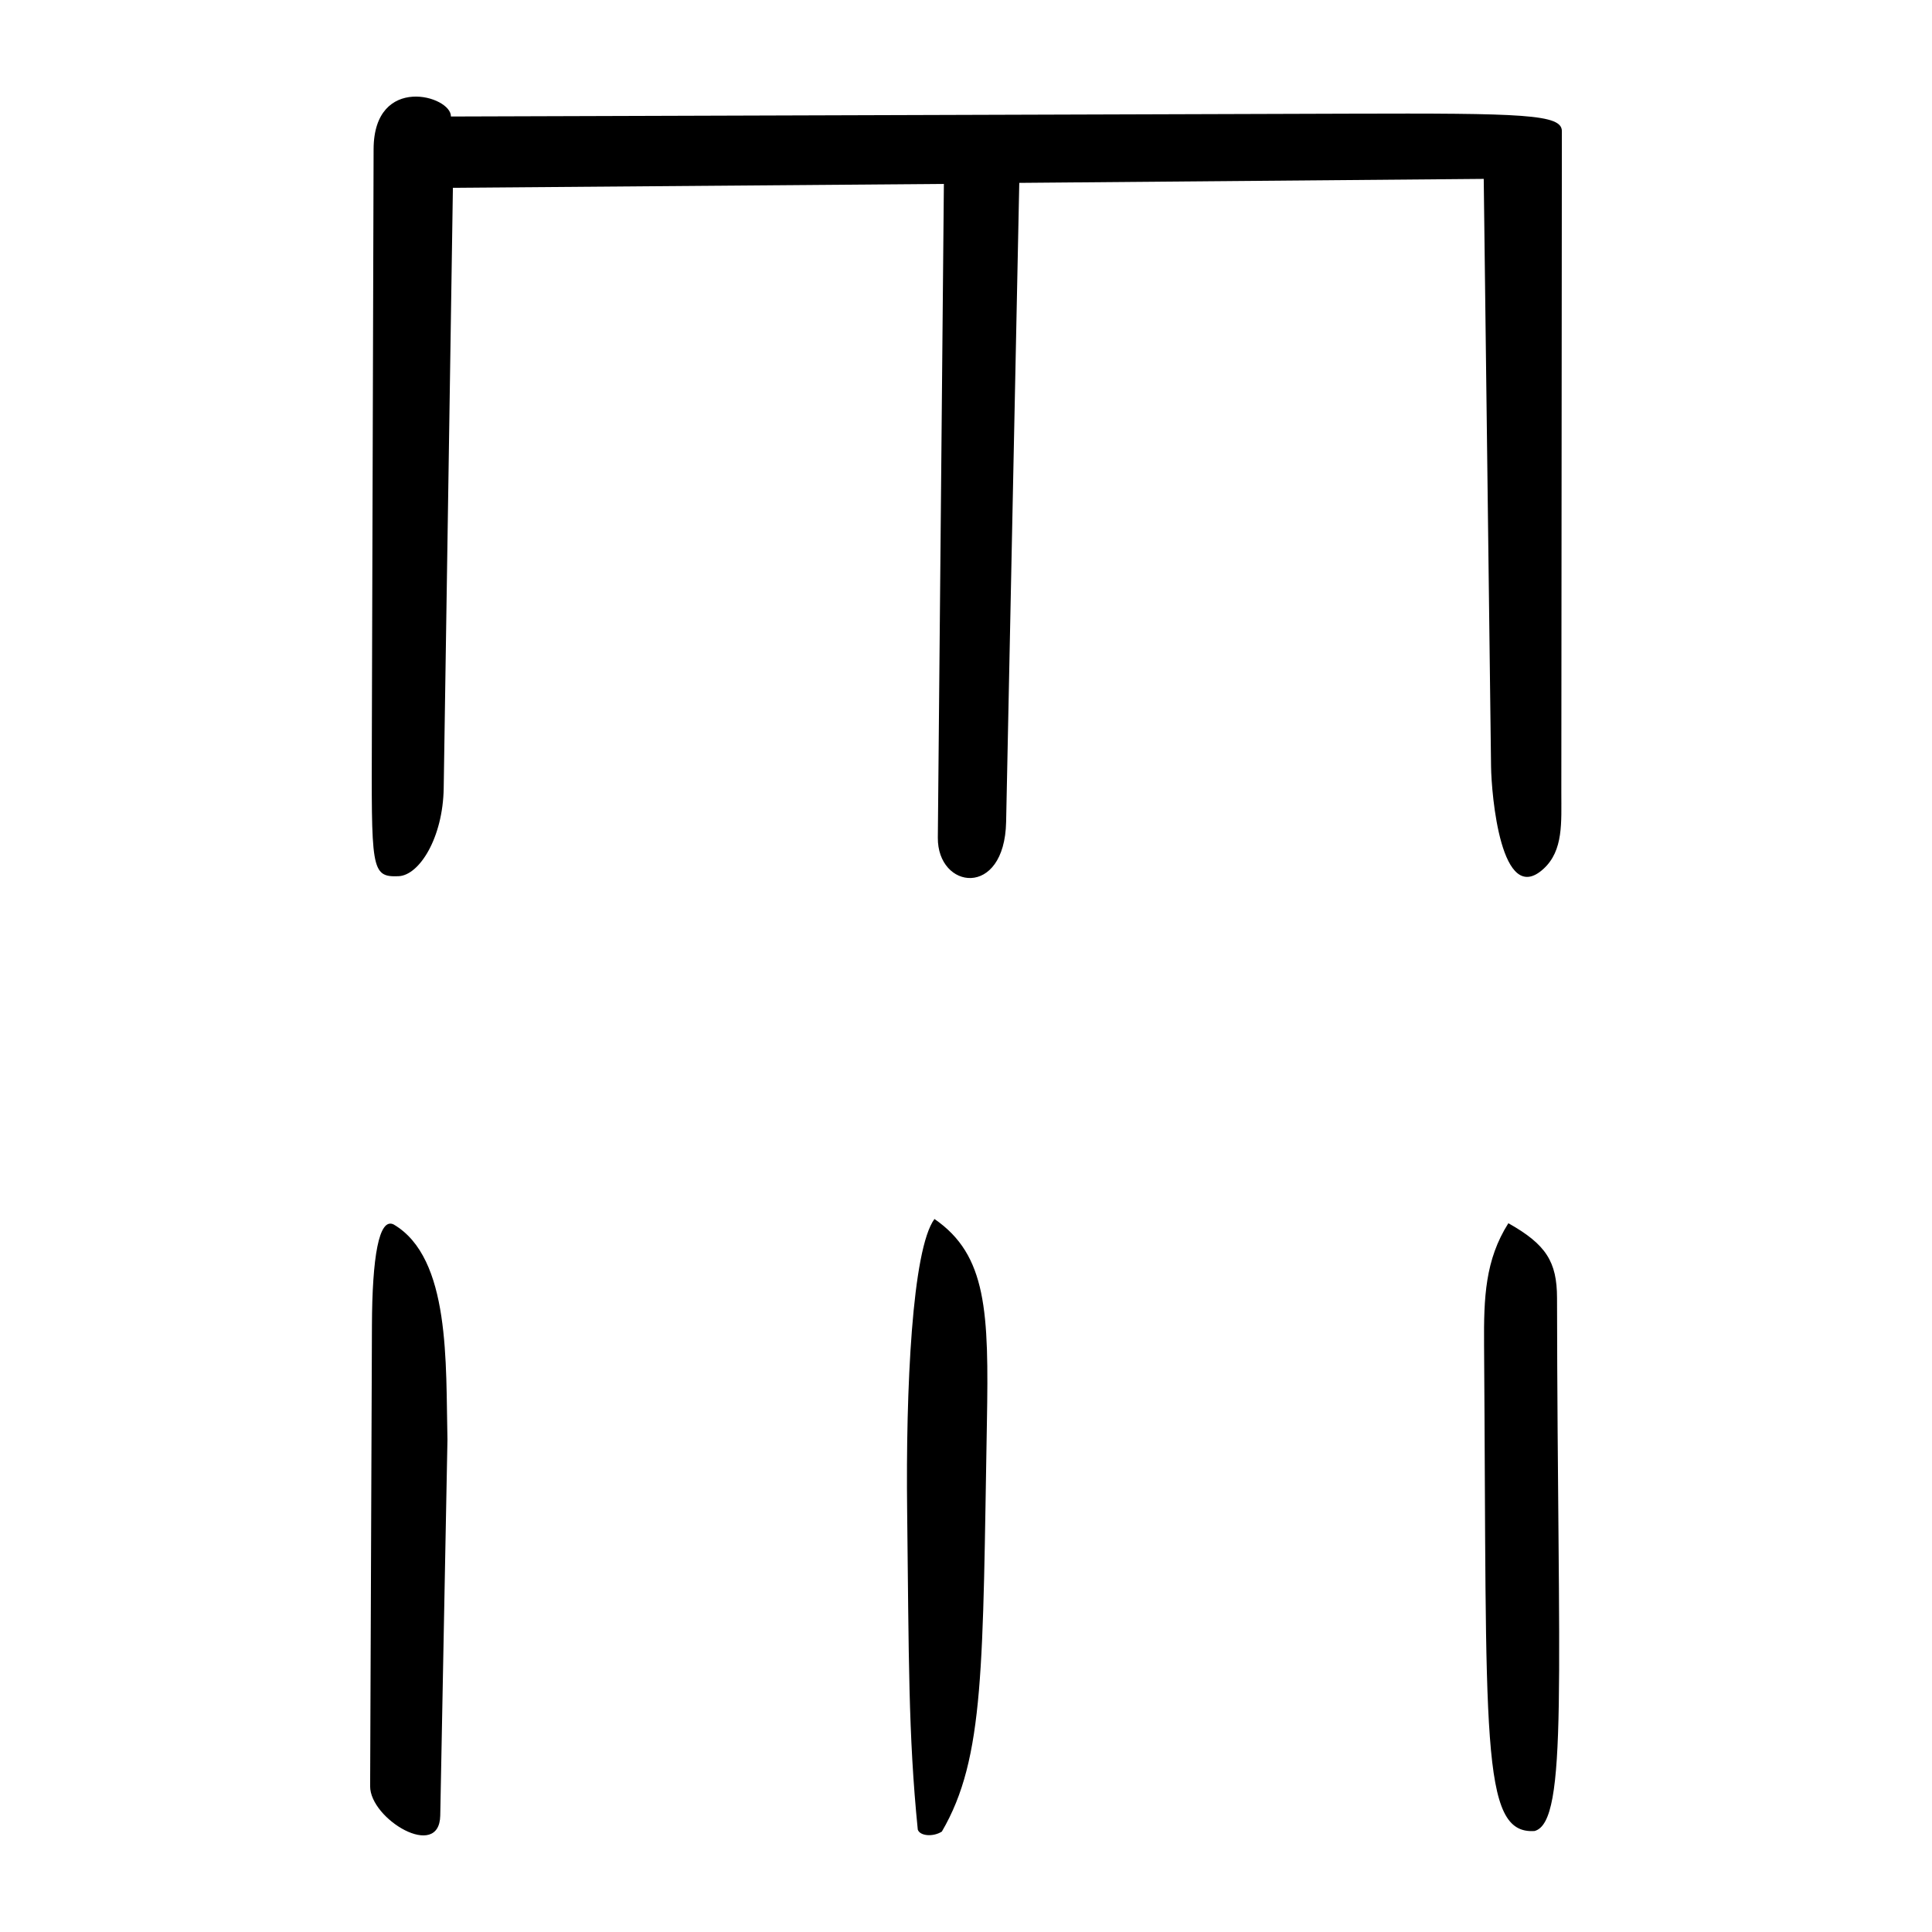 <?xml version="1.0" encoding="UTF-8" standalone="no"?>
<svg
   xmlns:dc="http://purl.org/dc/elements/1.1/"
   xmlns:cc="http://creativecommons.org/ns#"
   xmlns:rdf="http://www.w3.org/1999/02/22-rdf-syntax-ns#"
   xmlns:svg="http://www.w3.org/2000/svg"
   xmlns="http://www.w3.org/2000/svg"
   viewBox="0 0 300 300"
   height="300"
   width="300"
   id="svg76"
   version="1.1">
  <defs
     id="defs80" />
  <path
     id="path86"
     d="m 142.512,284.101 c -1.486,-14.805 -1.383,-26.851 -1.651,-49.508 -0.224,-18.94 0.771,-40.586 4.241,-45.309 8.158,5.61 8.45,14.441 8.144,31.609 -0.672,37.748 -0.303,52.075 -6.995,63.513 -1.361,0.864 -3.405,0.697 -3.739,-0.305 z m -85.038,-6.736 0.28,-71.564 c 0.042,-10.592 1.081,-16.785 3.367,-15.67 8.886,5.207 8.077,21.635 8.359,33.418 l -1.119,58.368 c -0.135,7.019 -10.907,0.555 -10.887,-4.552 z M 230.446,208.791 c -0.055,-7.326 0.169,-13.165 3.774,-18.85 5.843,3.289 7.546,5.968 7.555,11.606 0.087,59.213 1.806,81.36 -3.487,82.77 -8.513,0.577 -7.385,-14.304 -7.842,-75.526 z M 146.565,28.559 70.326,29.161 68.898,122.376 c -0.118,7.708 -3.778,13.552 -7.02,13.681 -4.352,0.173 -4.19,-1.118 -4.135,-22.593 l 0.269,-90.328 c 0.059,-11.706 12.094,-8.264 12.007,-5.045 L 209.363,17.652 c 27.286,-0.086 33.165,0.081 33.163,2.711 l -0.084,102.612 c -0.004,4.745 0.343,9.076 -2.75,11.922 -6.626,6.096 -8.108,-11.548 -8.162,-15.893 l -1.137,-91.227 -72.121,0.619 -2.042,99.23 c -0.245,11.927 -10.678,10.485 -10.604,2.438 z"
     style="fill:#000000;stroke-width:0.715" />
</svg>
